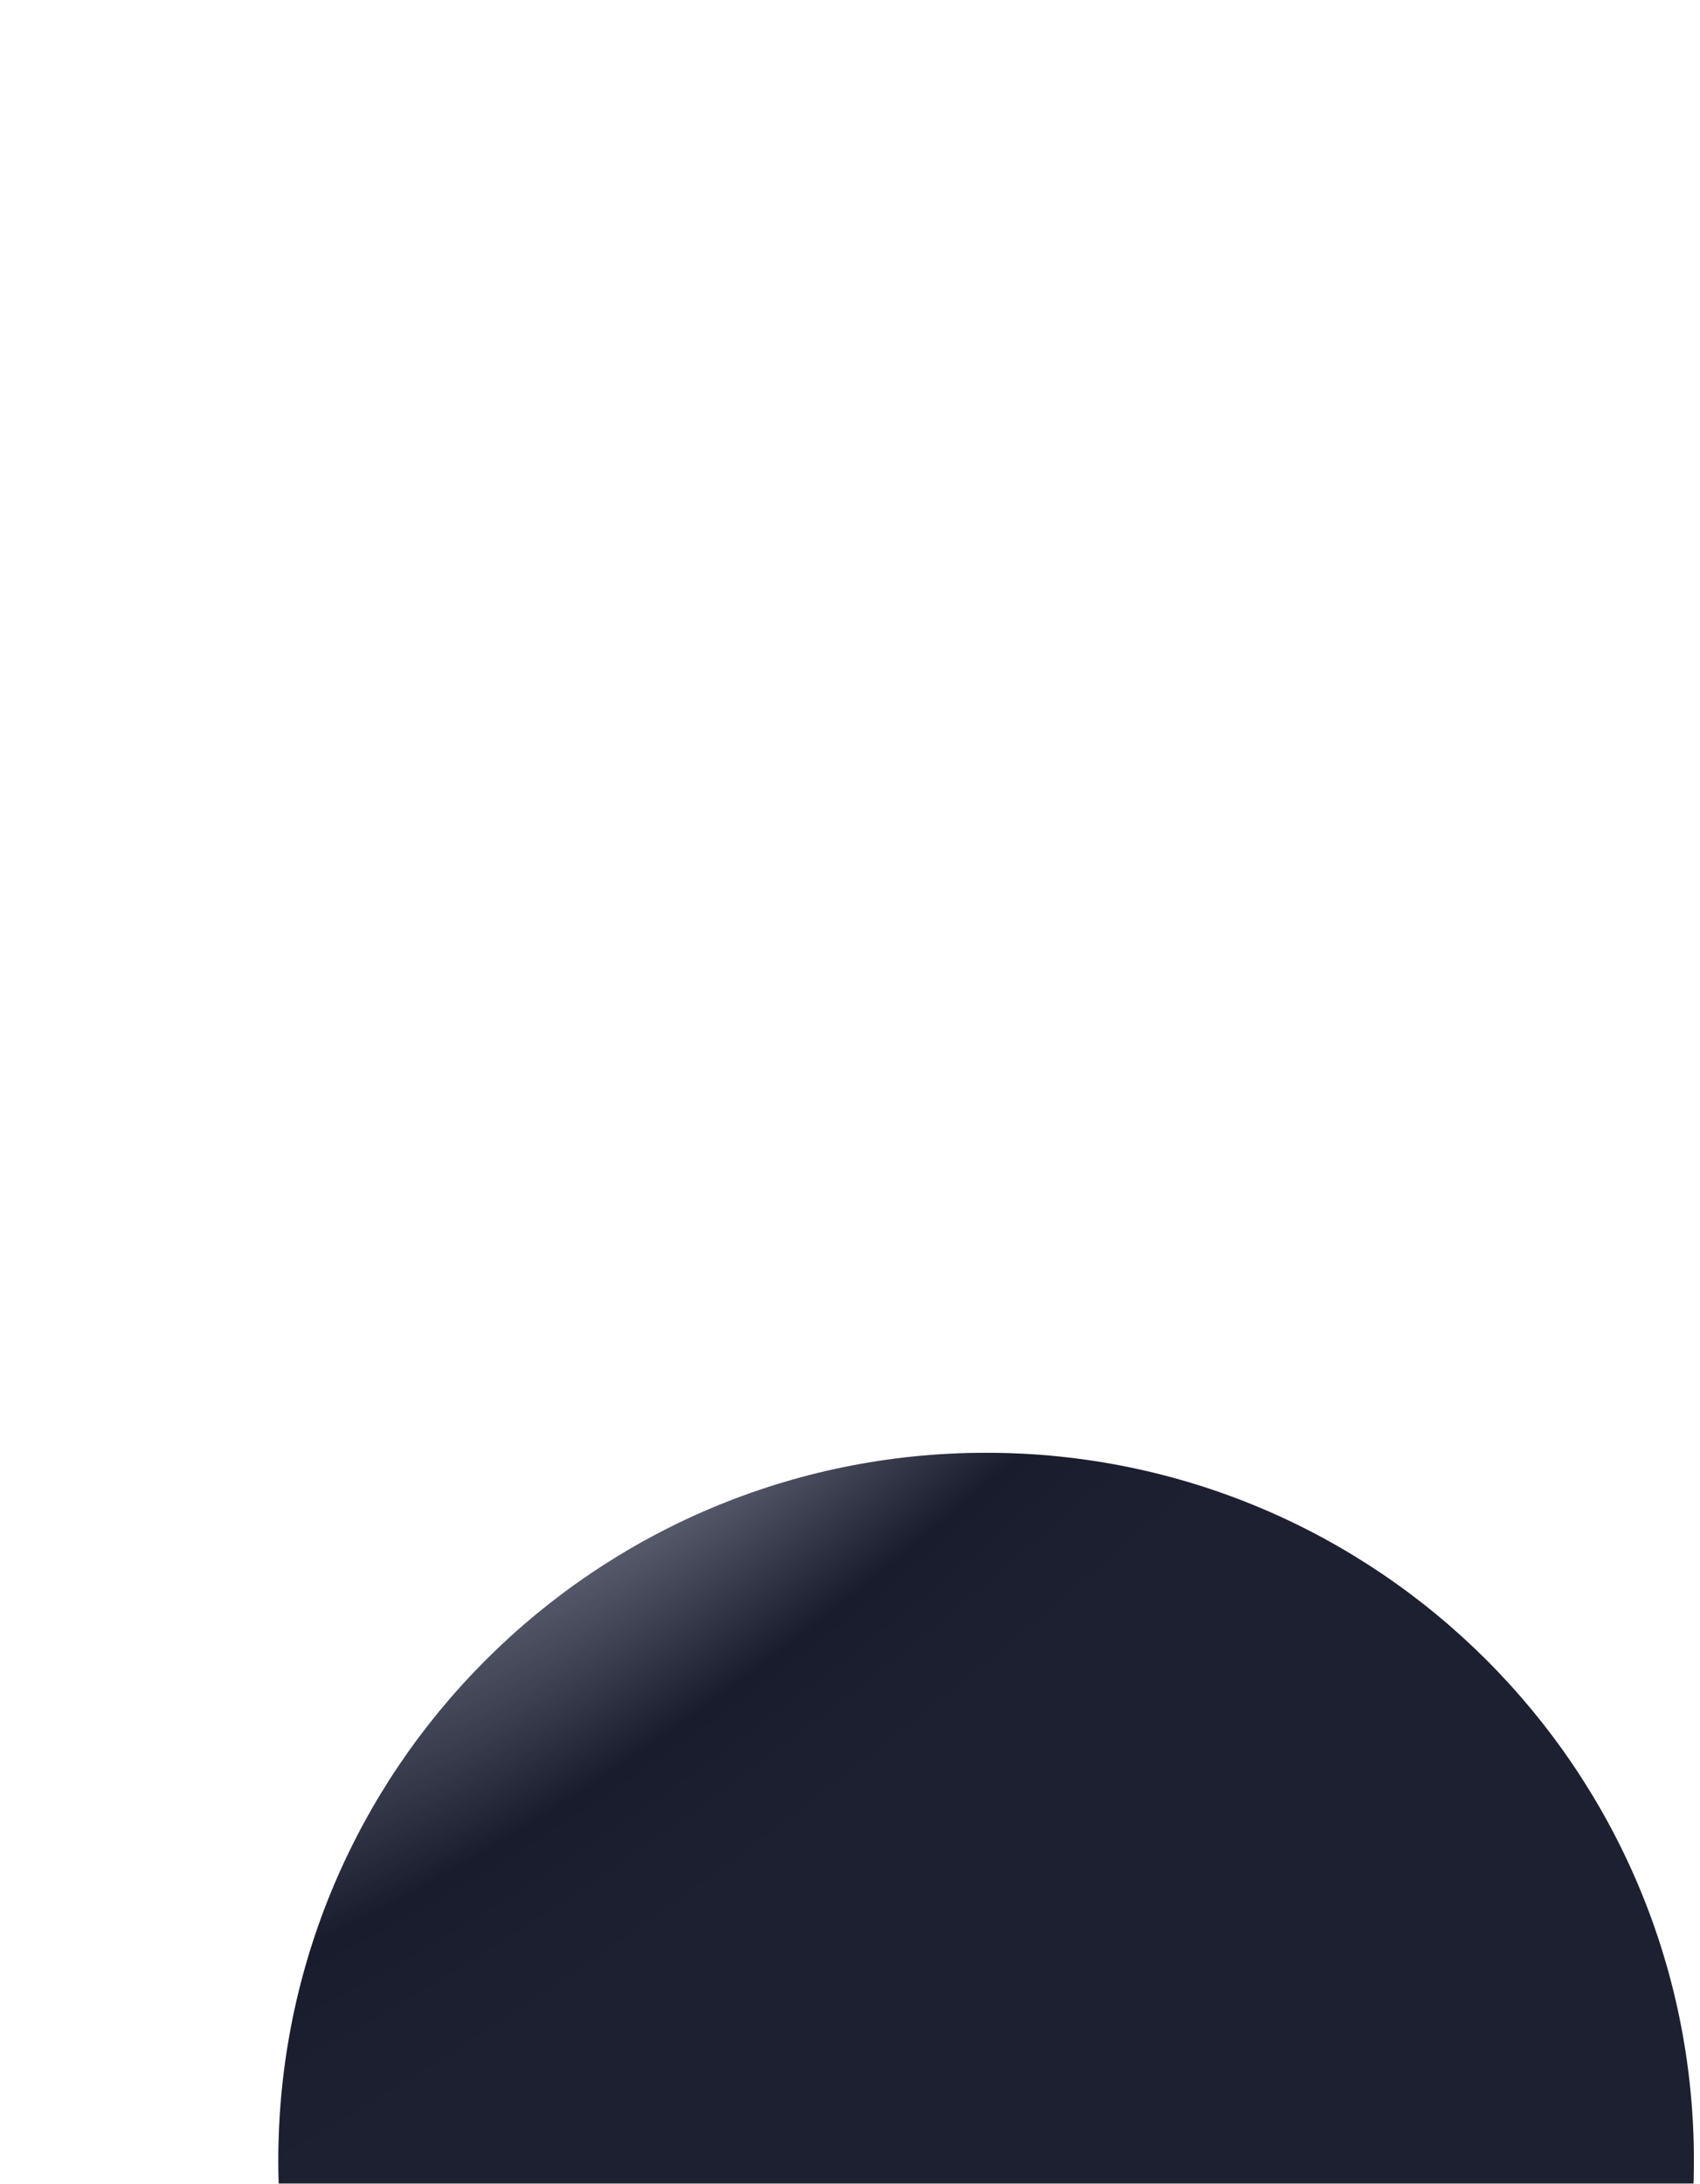 <?xml version="1.0" encoding="UTF-8"?> <svg xmlns="http://www.w3.org/2000/svg" width="190" height="244" viewBox="0 0 190 244" fill="none"><g filter="url(#filter0_dii_2108_16)"><path d="M94.66 158.209C138.348 158.209 173.765 122.793 173.765 79.105C173.765 35.416 138.348 0 94.66 0C50.972 0 15.555 35.416 15.555 79.105C15.555 122.793 50.972 158.209 94.66 158.209Z" fill="url(#paint0_radial_2108_16)"></path><path d="M94.66 158.209C138.348 158.209 173.765 122.793 173.765 79.105C173.765 35.416 138.348 0 94.66 0C50.972 0 15.555 35.416 15.555 79.105C15.555 122.793 50.972 158.209 94.66 158.209Z" fill="#1F2E7E" fill-opacity="0.2"></path></g><defs><filter id="filter0_dii_2108_16" x="-20.128" y="0" width="245.127" height="243.764" filterUnits="userSpaceOnUse" color-interpolation-filters="sRGB"><feFlood flood-opacity="0" result="BackgroundImageFix"></feFlood><feColorMatrix in="SourceAlpha" type="matrix" values="0 0 0 0 0 0 0 0 0 0 0 0 0 0 0 0 0 0 127 0" result="hardAlpha"></feColorMatrix><feOffset dy="69.999"></feOffset><feGaussianBlur stdDeviation="7.778"></feGaussianBlur><feComposite in2="hardAlpha" operator="out"></feComposite><feColorMatrix type="matrix" values="0 0 0 0 0 0 0 0 0 0 0 0 0 0 0 0 0 0 0.16 0"></feColorMatrix><feBlend mode="multiply" in2="BackgroundImageFix" result="effect1_dropShadow_2108_16"></feBlend><feBlend mode="normal" in="SourceGraphic" in2="effect1_dropShadow_2108_16" result="shape"></feBlend><feColorMatrix in="SourceAlpha" type="matrix" values="0 0 0 0 0 0 0 0 0 0 0 0 0 0 0 0 0 0 127 0" result="hardAlpha"></feColorMatrix><feOffset dx="-35.683" dy="62.446"></feOffset><feGaussianBlur stdDeviation="75.827"></feGaussianBlur><feComposite in2="hardAlpha" operator="arithmetic" k2="-1" k3="1"></feComposite><feColorMatrix type="matrix" values="0 0 0 0 1 0 0 0 0 1 0 0 0 0 1 0 0 0 0.87 0"></feColorMatrix><feBlend mode="lighten" in2="shape" result="effect2_innerShadow_2108_16"></feBlend><feColorMatrix in="SourceAlpha" type="matrix" values="0 0 0 0 0 0 0 0 0 0 0 0 0 0 0 0 0 0 127 0" result="hardAlpha"></feColorMatrix><feOffset dx="51.235" dy="29.887"></feOffset><feGaussianBlur stdDeviation="29.887"></feGaussianBlur><feComposite in2="hardAlpha" operator="arithmetic" k2="-1" k3="1"></feComposite><feColorMatrix type="matrix" values="0 0 0 0 0.169 0 0 0 0 0.18 0 0 0 0 0.239 0 0 0 0.9 0"></feColorMatrix><feBlend mode="multiply" in2="effect2_innerShadow_2108_16" result="effect3_innerShadow_2108_16"></feBlend></filter><radialGradient id="paint0_radial_2108_16" cx="0" cy="0" r="1" gradientTransform="matrix(2.744 56.349 -141.654 106.536 69.169 -12.912)" gradientUnits="userSpaceOnUse"><stop stop-color="#949494"></stop><stop offset="0.635" stop-color="#181818"></stop><stop offset="1" stop-color="#1D1D1D"></stop></radialGradient></defs></svg> 